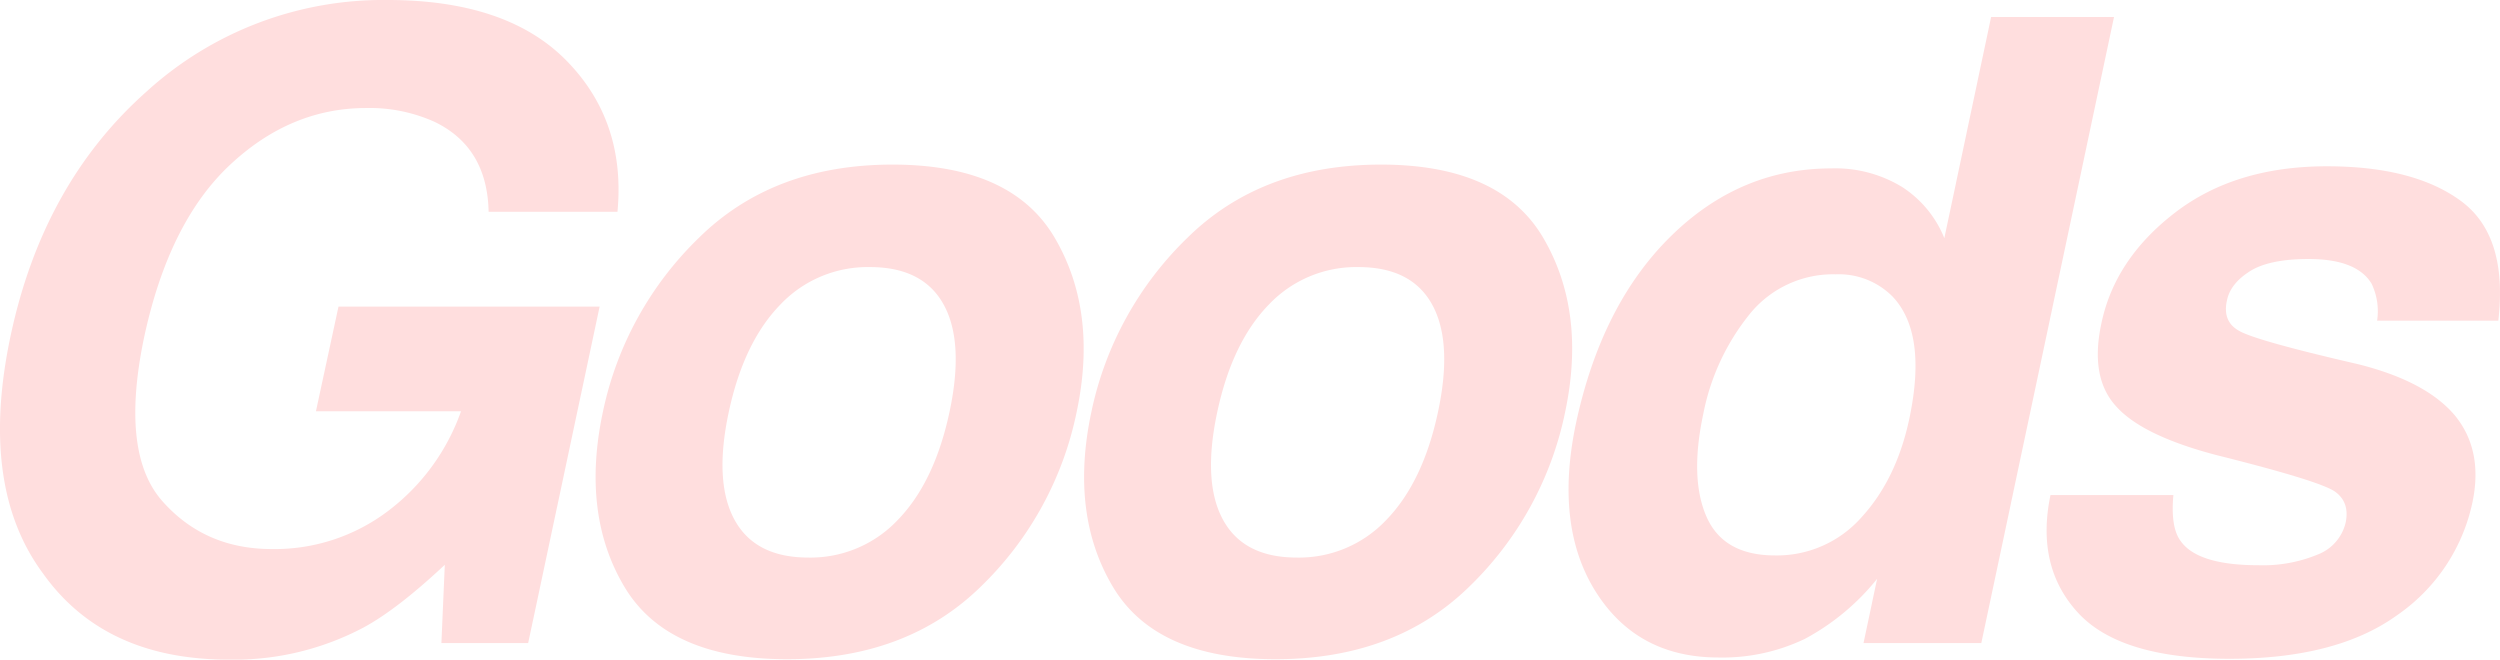 <svg xmlns="http://www.w3.org/2000/svg" width="442.019" height="116.628" viewBox="0 0 442.019 116.628">
    <defs>
        <style>
            .cls-1{fill:#ffdede}
        </style>
    </defs>
    <g id="グループ_442" transform="translate(-704.327 -1695.372)">
        <path id="パス_11356" d="M790.718 1732.819q-.227-11.352-9.475-15.866a27.959 27.959 0 0 0-12.181-2.481q-13.385 0-24.138 10.114T729.81 1755q-4.287 20.456 3.2 28.95t19.362 8.5a33.2 33.2 0 0 0 20.567-6.729 37.864 37.864 0 0 0 12.9-17.634h-25.651l3.986-18.5h46.17l-12.633 59.479h-15.34l.6-13.836q-8.423 7.9-14.438 11.129a48.96 48.96 0 0 1-23.762 5.64q-22.032 0-32.86-15.265-11.354-15.339-5.715-41.959 5.715-26.917 23.988-43.162a62.167 62.167 0 0 1 42.635-16.242q21.131 0 31.658 10.716t9.023 26.731z" class="cls-1"/>
        <path id="パス_11357" d="M843.479 1811.925q-21.132 0-28.763-12.821t-3.8-30.868a59.877 59.877 0 0 1 16.919-30.755q13.156-13.006 34.289-13.008t28.725 13.008q7.593 13.011 3.835 30.755a59.523 59.523 0 0 1-16.958 30.868q-13.119 12.82-34.247 12.821zm28.724-43.689q2.631-12.33-1.016-18.986t-13.045-6.655a21.262 21.262 0 0 0-15.867 6.655q-6.468 6.656-9.1 18.986t1.014 19.025q3.648 6.695 13.047 6.692a21.2 21.2 0 0 0 15.866-6.692q6.468-6.691 9.098-19.025z" class="cls-1"/>
        <path id="パス_11358" d="M929.848 1811.925q-21.132 0-28.763-12.821t-3.8-30.868a59.885 59.885 0 0 1 16.919-30.755q13.158-13.006 34.289-13.008t28.725 13.008q7.593 13.011 3.835 30.755A59.528 59.528 0 0 1 964.1 1799.1q-13.123 12.824-34.252 12.825zm28.724-43.689q2.631-12.33-1.015-18.986t-13.046-6.655a21.258 21.258 0 0 0-15.866 6.655q-6.47 6.656-9.1 18.986t1.015 19.025q3.647 6.695 13.046 6.692a21.206 21.206 0 0 0 15.867-6.692q6.466-6.691 9.099-19.025z" class="cls-1"/>
        <path id="パス_11359" d="M1048.1 1737.481l8.271-39.1h21.729l-23.461 110.687h-20.829l2.406-11.354a41.525 41.525 0 0 1-12.746 10.6 33.638 33.638 0 0 1-15.3 3.309q-14.364 0-21.694-11.617t-3.5-29.816q4.512-20.979 16.731-33.01t28.387-12.032a22.642 22.642 0 0 1 12.519 3.272 19.323 19.323 0 0 1 7.487 9.061zm-6.166 31.808q3.157-15.037-3.008-21.506a13.4 13.4 0 0 0-10-3.91 18.966 18.966 0 0 0-15.3 7.106 40.308 40.308 0 0 0-8.158 17.633q-2.409 11.356.6 18.16t12.107 6.805a19.943 19.943 0 0 0 15.3-6.767q6.202-6.768 8.459-17.521z" class="cls-1"/>
        <path id="パス_11360" d="M1088.6 1782.9q-.526 5.716 1.278 8.122 3.008 4.286 13.761 4.286a25.3 25.3 0 0 0 10.452-1.88 8.019 8.019 0 0 0 4.963-5.64q.752-3.609-1.88-5.489t-20.98-6.467q-13.158-3.458-17.746-8.647-4.662-5.113-2.556-14.739 2.406-11.352 13.046-19.512t26.807-8.16q15.341 0 23.687 6.129t6.617 21.167h-21.431a11.249 11.249 0 0 0-.977-6.542q-2.633-4.359-11.129-4.361-6.993 0-10.414 2.181t-4.024 5.113q-.828 3.686 2.03 5.339 2.782 1.731 21.055 5.94 12.106 3.009 17.22 9.1 5.037 6.166 3.083 15.415a32.354 32.354 0 0 1-13.31 19.89q-10.677 7.706-29.627 7.707-19.325 0-26.806-8.159t-4.851-20.792z" class="cls-1"/>
    </g>
</svg>
